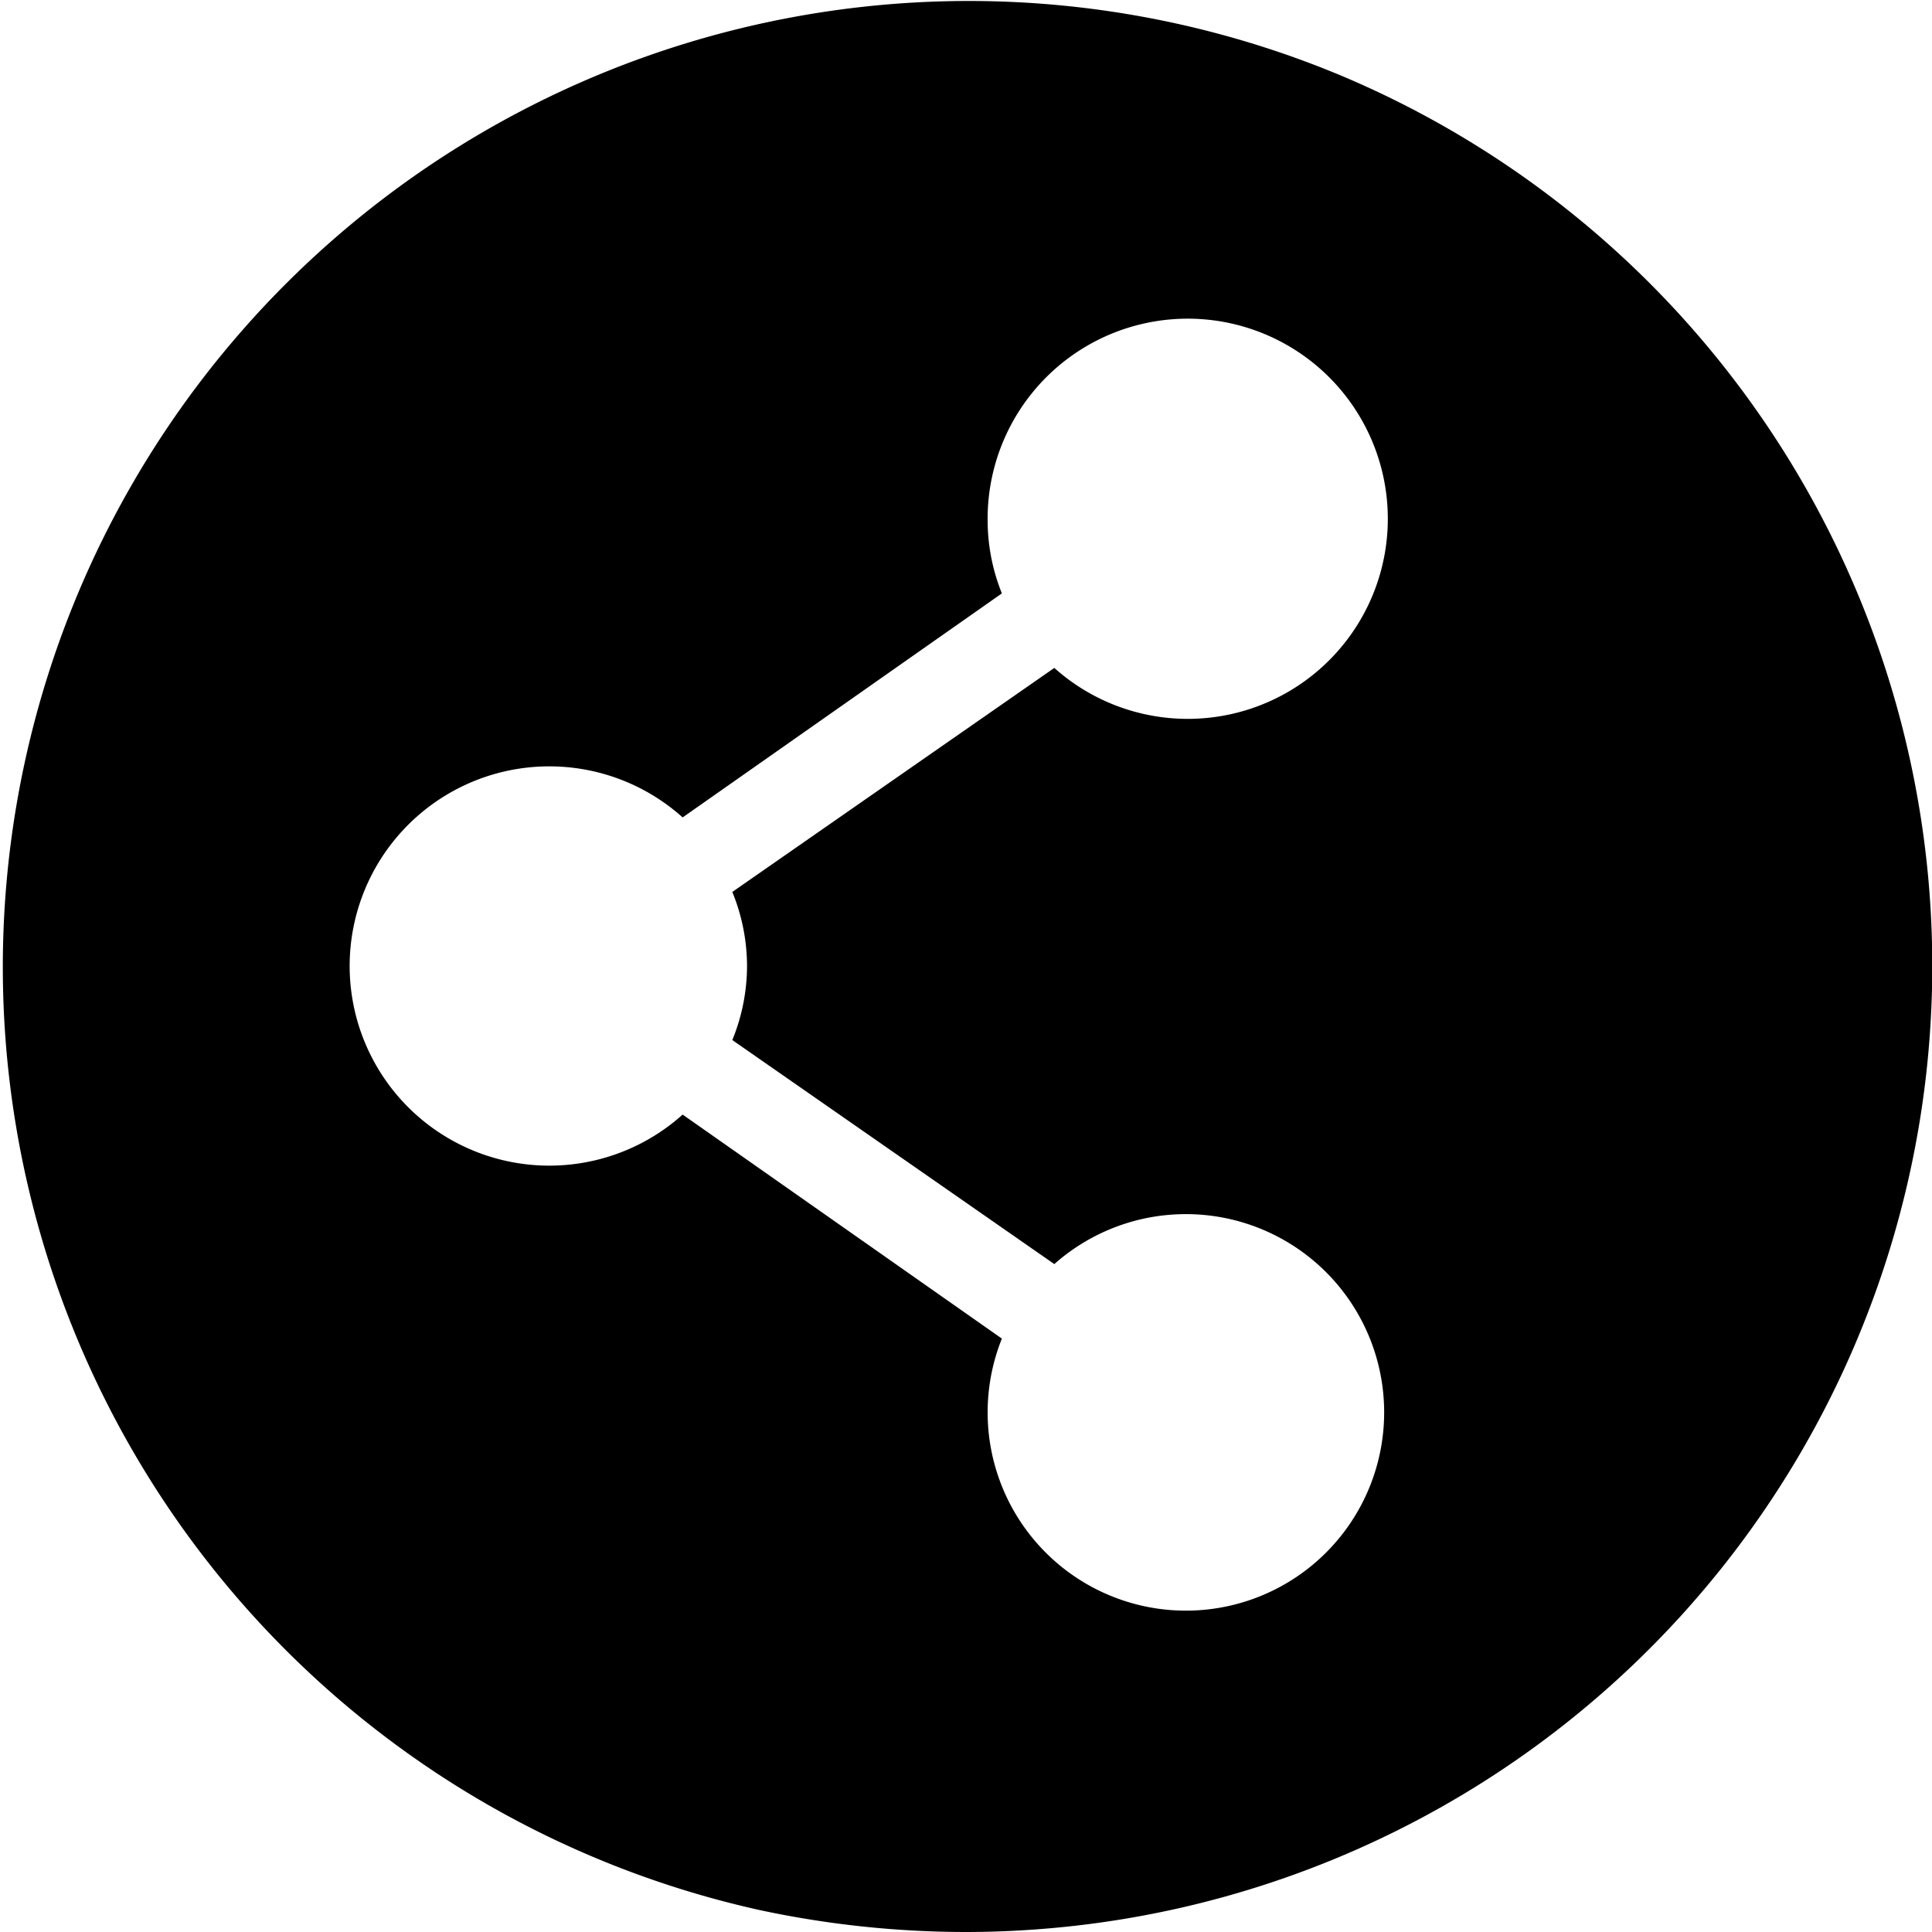 <svg xmlns="http://www.w3.org/2000/svg" viewBox="0 0 42 42"><path d="M29.17,1.65A21,21,0,1,0,16.5,41.52,21.47,21.47,0,0,0,21,42a21.23,21.23,0,0,0,2.41-.14A21,21,0,0,0,29.17,1.65ZM16.24,21a4.28,4.28,0,0,1-.32,1.61l7,4.87a4.31,4.31,0,1,1-1.14,1.62l-6.94-4.87a4.34,4.34,0,1,1,0-6.46l6.94-4.87a4.27,4.27,0,0,1-.31-1.61,4.35,4.35,0,1,1,1.45,3.23l-7,4.87A4.28,4.28,0,0,1,16.24,21Z" /></svg>
